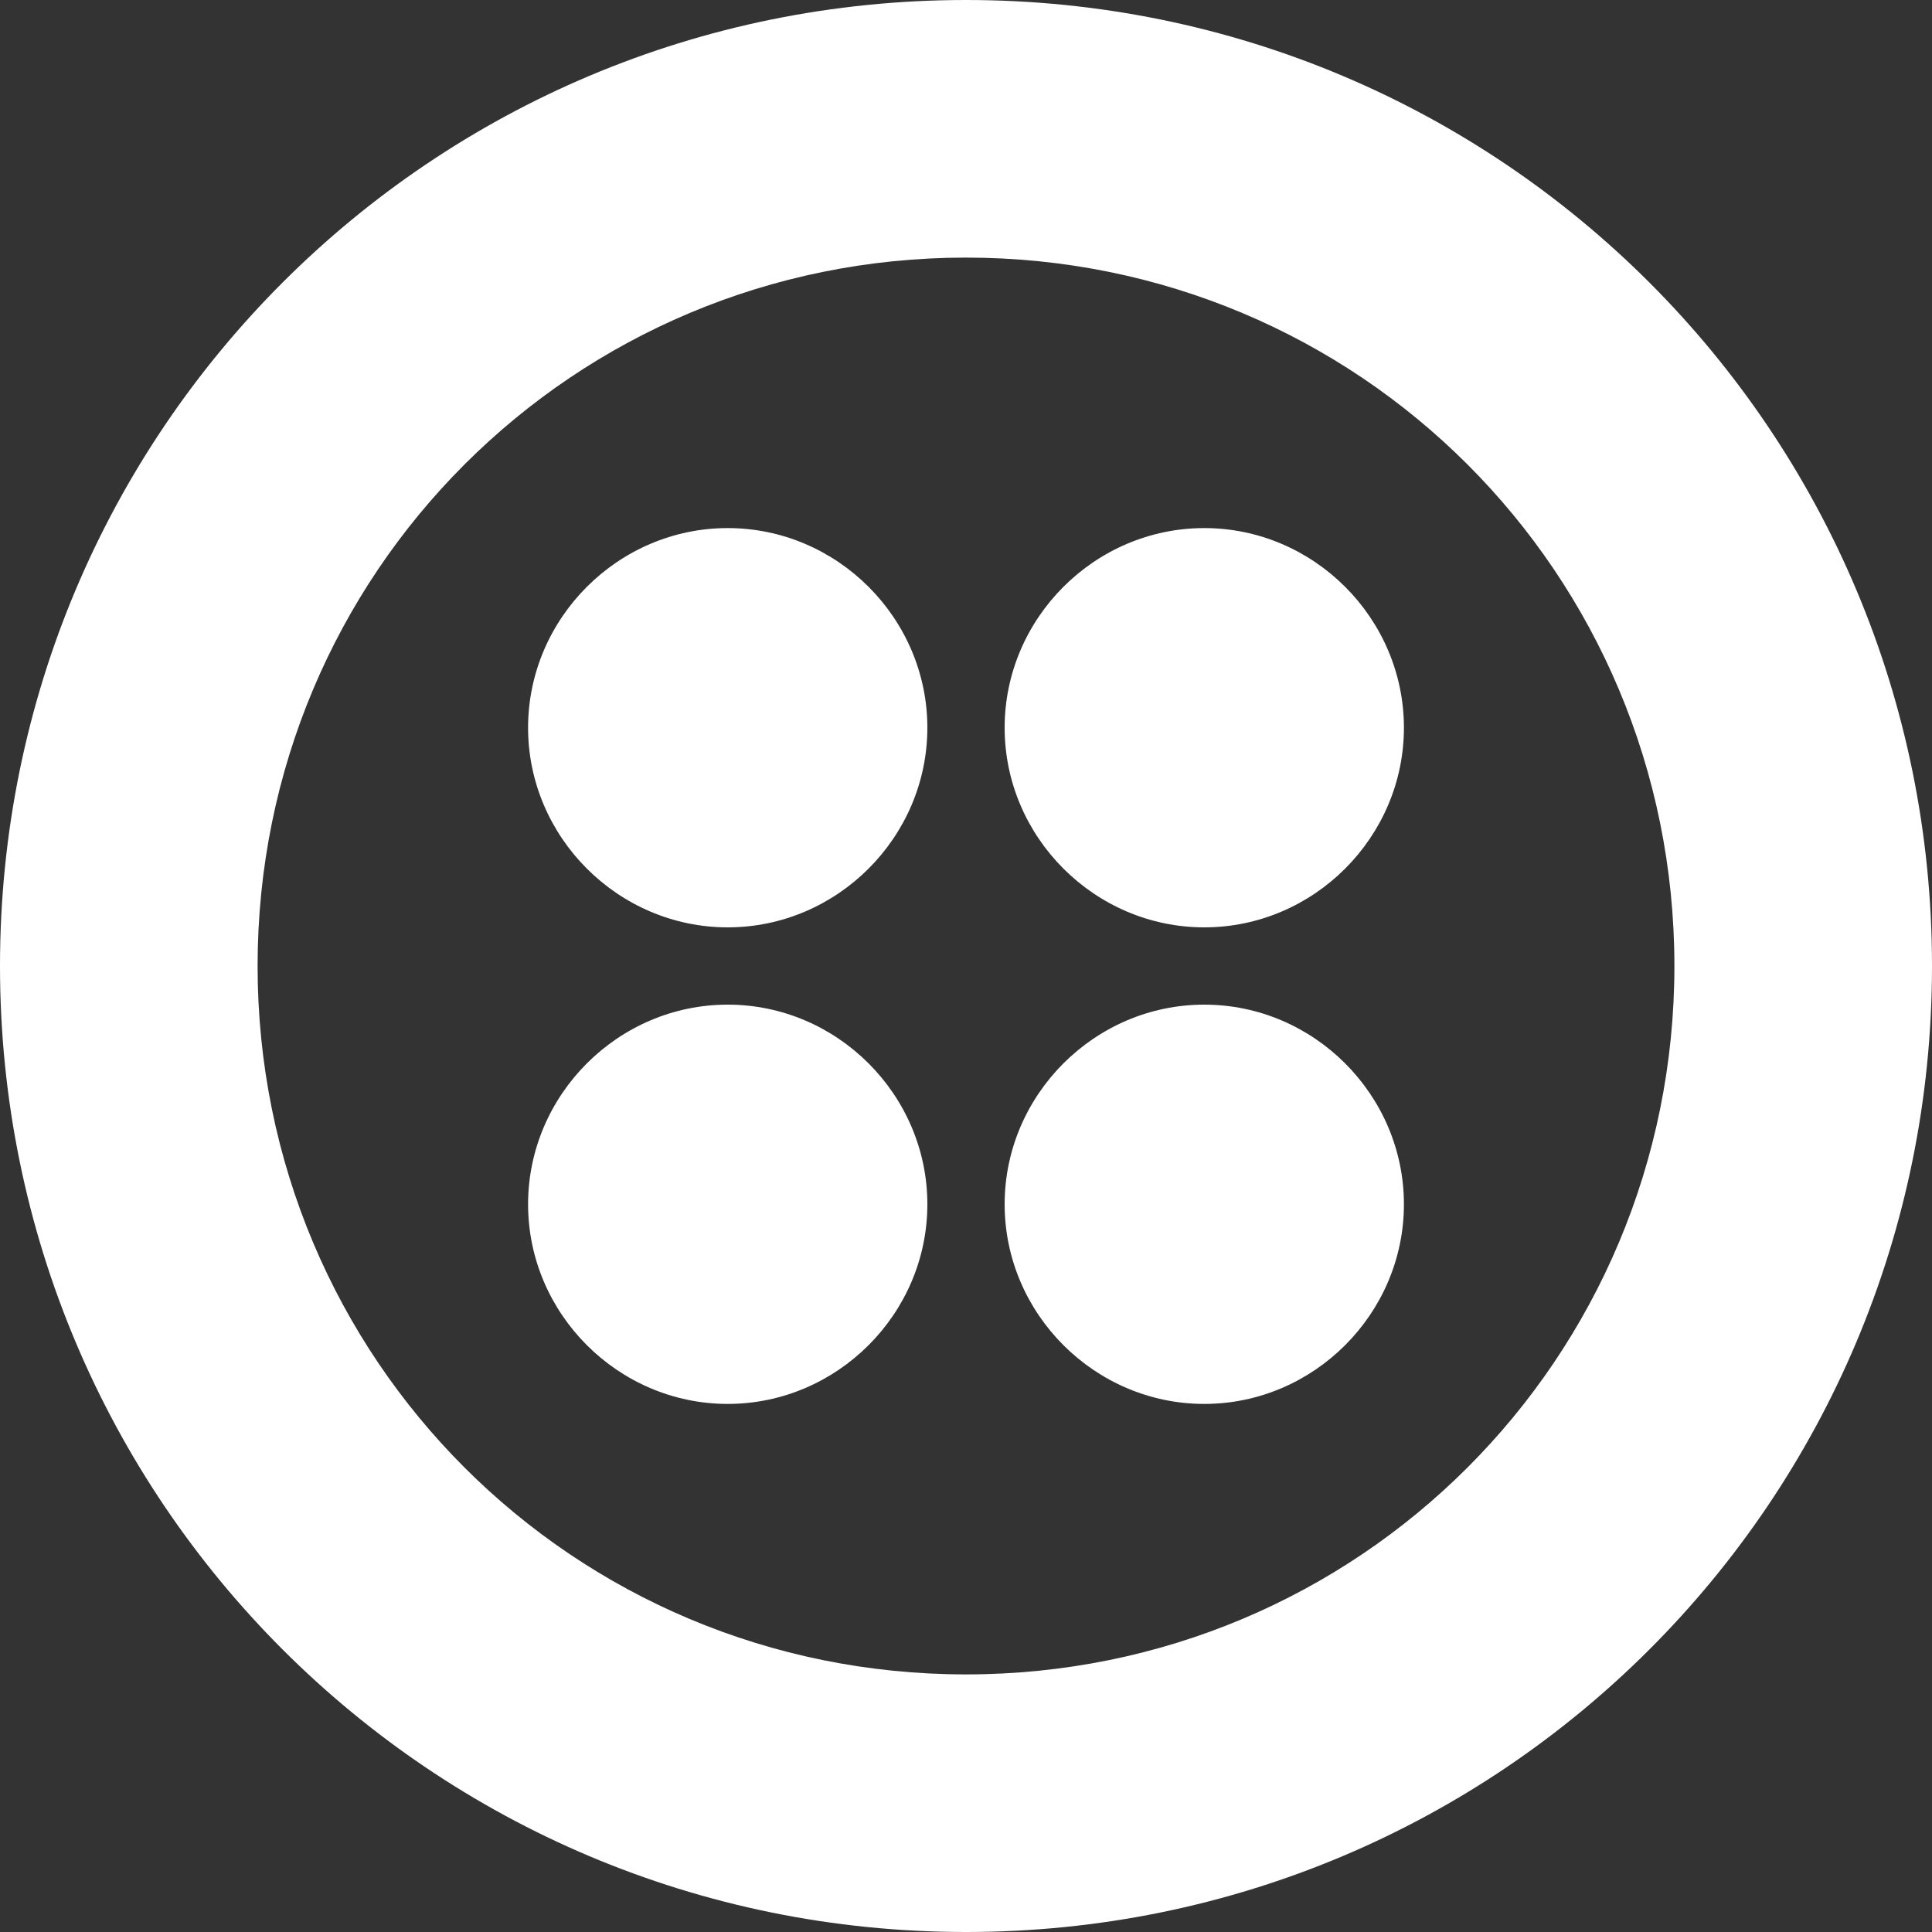 <svg xmlns="http://www.w3.org/2000/svg" width="150" height="150" viewBox="0 0 150 150" fill="none"><rect x="0" y="0" width="150" height="150" fill="#333333" stroke="none"/><g clip-path="url(#clip0_1488_6974)"><path d="M75 0C33.5 0 0 33.5 0 75C0 116.5 33.5 150 75 150C116.5 150 150 116.5 150 75C150 33.5 116.5 0 75 0ZM75 130C44.5 130 20 105.5 20 75C20 44.5 44.5 20 75 20C105.5 20 130 44.5 130 75C130 105.5 105.5 130 75 130ZM109 56.5C109 65 102 72 93.5 72C85 72 78 65 78 56.5C78 48 85 41 93.5 41C102 41 109 48 109 56.5ZM109 93.5C109 102 102 109 93.5 109C85 109 78 102 78 93.5C78 85 85 78 93.5 78C102 78 109 85 109 93.5ZM72 93.5C72 102 65 109 56.5 109C48 109 41 102 41 93.5C41 85 48 78 56.5 78C65 78 72 85 72 93.5ZM72 56.5C72 65 65 72 56.5 72C48 72 41 65 41 56.5C41 48 48 41 56.5 41C65 41 72 48 72 56.5Z" fill="white"></path></g><defs><clipPath id="clip0_1488_6974"><rect width="150" height="150" fill="white"></rect></clipPath></defs></svg>